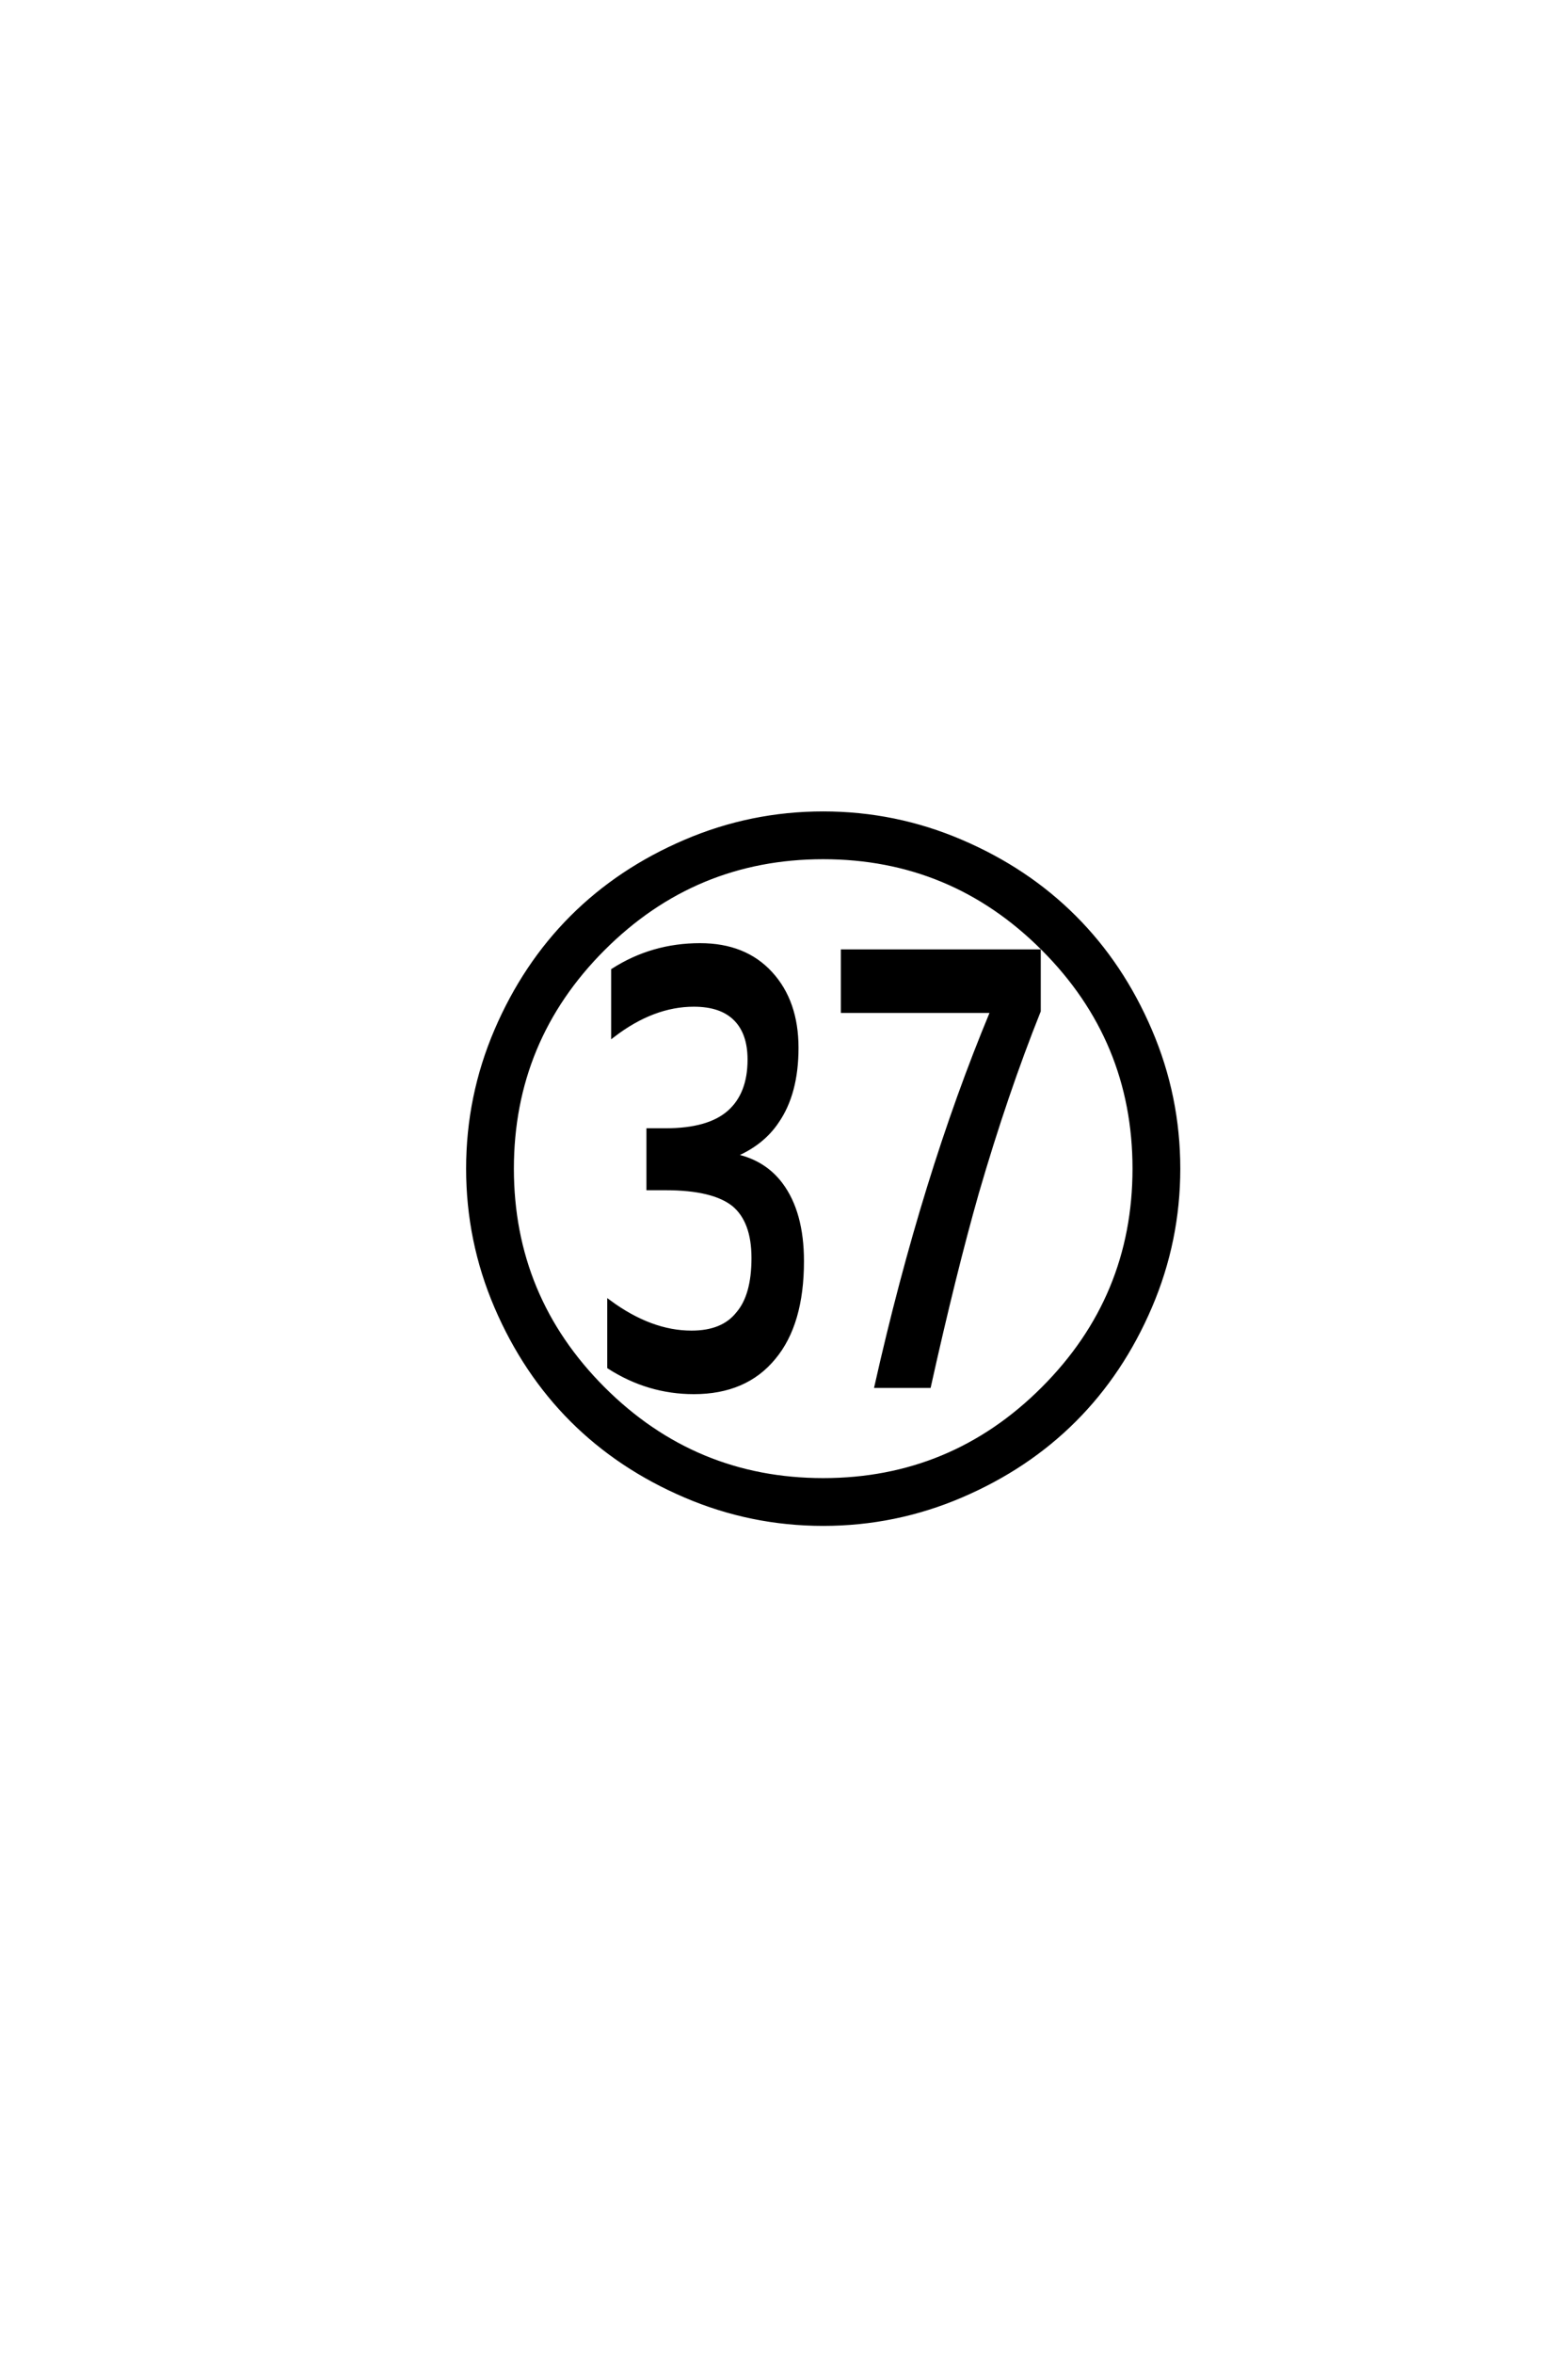 <?xml version='1.0' encoding='UTF-8'?>
<!DOCTYPE svg PUBLIC "-//W3C//DTD SVG 1.0//EN"
"http://www.w3.org/TR/2001/REC-SVG-20010904/DTD/svg10.dtd">

<svg xmlns='http://www.w3.org/2000/svg' version='1.0' width='40.0' height='60.0'>

 <g transform='scale(0.1 -0.1) translate(110.0 -370.0)'>
  <path d='M143 111.797
L143 112.203
L105 112.203
L105 127.406
L155 127.406
L155 112.203
Q146.594 91.203 139.203 65.797
Q133.406 45.406 127 16.594
L113.594 16.594
Q125.594 70 143 111.797
Q125.594 70 143 111.797
M77.797 75.594
L77.797 75.203
Q85 73.594 89.203 68
Q94.594 60.797 94.594 48.406
Q94.594 32.406 87.406 23.797
Q80.203 15 67 15
Q55.406 15 45.406 21.406
L45.406 38
Q56 30.203 66.406 30.203
Q74.406 30.203 78.203 35
Q82.203 39.594 82.203 49.203
Q82.203 58.594 77.203 62.797
Q72 67 59.797 67
L55.406 67
L55.406 81.797
L59.797 81.797
Q70.797 81.797 76 86.391
Q81.203 91 81.203 99.797
Q81.203 106.594 77.594 110.188
Q74 113.797 67 113.797
Q56.594 113.797 46.406 106
L46.406 122.594
Q56.406 129 68.594 129
Q80 129 86.594 121.797
Q93.203 114.594 93.203 102.797
Q93.203 91.203 88.203 84
Q84.594 78.594 77.797 75.594
Q84.594 78.594 77.797 75.594
M43.891 15.891
Q67.203 -7.406 100 -7.406
Q132.797 -7.406 156.094 15.891
Q179.406 39.203 179.406 72
Q179.406 104.797 156.094 128.094
Q132.797 151.406 100 151.406
Q67.203 151.406 43.891 128.094
Q20.594 104.797 20.594 72
Q20.594 39.203 43.891 15.891
Q20.594 39.203 43.891 15.891
M135.203 -11.391
Q118.406 -18.594 100 -18.594
Q81.594 -18.594 64.797 -11.391
Q48 -4.203 35.891 7.891
Q23.797 20 16.594 36.797
Q9.406 53.594 9.406 72
Q9.406 90.406 16.594 107.203
Q23.797 124 35.891 136.094
Q48 148.203 64.797 155.391
Q81.594 162.594 100 162.594
Q118.406 162.594 135.203 155.391
Q152 148.203 164.094 136.094
Q176.203 124 183.391 107.203
Q190.594 90.406 190.594 72
Q190.594 53.594 183.391 36.797
Q176.203 20 164.094 7.891
Q152 -4.203 135.203 -11.391
' style='fill: #000000; stroke: #000000'/>
 </g>
</svg>
